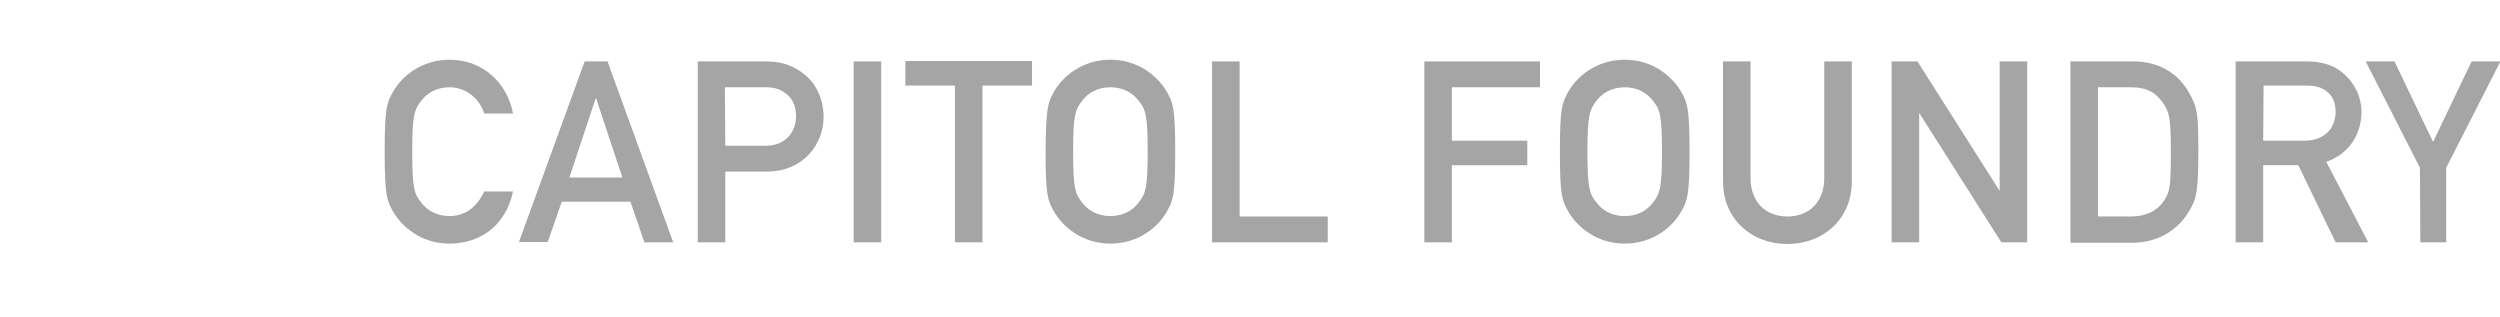 <?xml version="1.0" encoding="utf-8"?>
<!-- Generator: Adobe Illustrator 21.0.0, SVG Export Plug-In . SVG Version: 6.00 Build 0)  -->
<svg version="1.1" id="Layer_1" xmlns="http://www.w3.org/2000/svg" xmlns:xlink="http://www.w3.org/1999/xlink" x="0px" y="0px"
	 viewBox="0 0 590.1 74.8" style="enable-background:new 0 0 590.1 74.8;" xml:space="preserve">
<style type="text/css">
	.st0{fill:#A5A5A5;}
</style>
<g>
	<g>
		<path class="st0" d="M121.1,45.2c-1.7,8-7.7,12.3-15,12.3c-6.7,0-11.3-4-13.4-7.7c-1.4-2.5-1.9-3.8-1.9-14c0-10.3,0.5-11.5,1.9-14
			c2-3.7,6.7-7.7,13.4-7.7c8.1,0,13.7,5.7,15,12.7h-6.8c-1-3.3-4.1-6.2-8.2-6.2c-3.1,0-5.3,1.4-6.6,3.1c-1.7,2.2-2.2,3.4-2.2,12.1
			c0,8.8,0.5,10,2.2,12.1c1.3,1.7,3.5,3.1,6.6,3.1c3.6,0,6.4-2,8.2-5.8H121.1z"/>
		<path class="st0" d="M148.8,47.6h-16.2l-3.3,9.5h-6.8L138,14.5h5.4l15.5,42.7h-6.8L148.8,47.6z M146.9,41.9l-6.2-18.7h-0.1
			l-6.2,18.7H146.9z"/>
		<path class="st0" d="M164.7,14.5h15.5c3.4,0,6.3,0.4,9.6,3c2.6,2,4.6,5.6,4.6,10.2c0,6.1-4.6,12.8-13.4,12.8h-9.8v16.7h-6.5
			L164.7,14.5L164.7,14.5z M171.2,34.4h9.6c4.8,0,7.1-3.5,7.1-6.9c0-2.9-1.1-4.6-2.8-5.7c-1.4-1-2.8-1.2-4.6-1.2h-9.4L171.2,34.4
			L171.2,34.4z"/>
		<path class="st0" d="M201.5,14.5h6.5v42.7h-6.5V14.5z"/>
		<path class="st0" d="M225.4,20.2h-11.7v-5.8h29.9v5.8h-11.7v37h-6.5V20.2z"/>
		<path class="st0" d="M248.7,21.8c2-3.7,6.7-7.7,13.4-7.7s11.3,4,13.4,7.7c1.4,2.5,1.9,3.8,1.9,14c0,10.3-0.5,11.5-1.9,14
			c-2,3.7-6.7,7.7-13.4,7.7c-6.7,0-11.3-4-13.4-7.7c-1.4-2.5-1.9-3.8-1.9-14C246.9,25.6,247.3,24.3,248.7,21.8z M255.5,47.9
			c1.3,1.7,3.5,3.1,6.6,3.1s5.3-1.4,6.6-3.1c1.7-2.2,2.2-3.4,2.2-12.1c0-8.8-0.5-10-2.2-12.1c-1.3-1.7-3.5-3.1-6.6-3.1
			s-5.3,1.4-6.6,3.1c-1.7,2.2-2.2,3.4-2.2,12.1C253.3,44.6,253.8,45.8,255.5,47.9z"/>
		<path class="st0" d="M286.1,14.5h6.5v36.6h20.8v6.1h-27.3V14.5z"/>
		<path class="st0" d="M336.2,14.5h27.3v6.1h-20.8v12.6h17.8V39h-17.8v18.2h-6.5V14.5z"/>
		<path class="st0" d="M370.1,21.8c2-3.7,6.7-7.7,13.4-7.7c6.7,0,11.3,4,13.4,7.7c1.4,2.5,1.9,3.8,1.9,14c0,10.3-0.5,11.5-1.9,14
			c-2,3.7-6.7,7.7-13.4,7.7c-6.7,0-11.3-4-13.4-7.7c-1.4-2.5-1.9-3.8-1.9-14S368.7,24.3,370.1,21.8z M376.9,47.9
			c1.3,1.7,3.5,3.1,6.6,3.1s5.3-1.4,6.6-3.1c1.7-2.2,2.2-3.4,2.2-12.1c0-8.8-0.5-10-2.2-12.1c-1.3-1.7-3.5-3.1-6.6-3.1
			s-5.3,1.4-6.6,3.1c-1.7,2.2-2.2,3.4-2.2,12.1C374.7,44.6,375.2,45.8,376.9,47.9z"/>
		<path class="st0" d="M406.7,14.5h6.5V42c0,5.9,3.8,9.1,8.7,9.1c4.9,0,8.7-3.2,8.7-9.1V14.5h6.5v28.3c0,8.9-6.7,14.8-15.2,14.8
			s-15.2-5.9-15.2-14.8V14.5z"/>
		<path class="st0" d="M446.5,14.5h6.1l19.3,30.4h0.1V14.5h6.5v42.7h-6.1l-19.3-30.4H453v30.4h-6.5V14.5z"/>
		<path class="st0" d="M488.7,14.5h14.9c5.6,0,10.3,2.5,13,7.2c2.1,3.6,2.3,5.2,2.3,14.2c0,9.6-0.5,11.3-2.4,14.3
			c-2.5,4-7,7.1-13.3,7.1h-14.5L488.7,14.5L488.7,14.5z M495.2,51.1h7.7c3.7,0,6.2-1.3,7.9-3.7c1.4-2.2,1.6-3.4,1.6-11.3
			c0-7.7-0.2-9.5-1.9-11.9c-2-2.7-4.1-3.6-7.6-3.6h-7.7V51.1z"/>
		<path class="st0" d="M527.7,14.5h16.7c3.6,0,6.4,0.8,8.7,2.8c2.4,2,4.3,5.3,4.3,9.1c0,5.5-3.1,10-8.3,11.8l9.9,19h-7.7L542.5,39
			h-8.3v18.2h-6.5V14.5L527.7,14.5z M534.2,33.2h9.8c4.9,0,7.3-3.2,7.3-6.8c0-2.2-0.8-3.9-2.2-4.9c-1.2-0.9-2.5-1.3-4.7-1.3h-10.1
			L534.2,33.2L534.2,33.2z"/>
		<path class="st0" d="M571.2,39.6l-12.8-25.1h6.8l9.1,19l9.1-19h6.8l-12.8,25.1v17.6h-6.1L571.2,39.6L571.2,39.6z"/>
	</g>
</g>
</svg>
